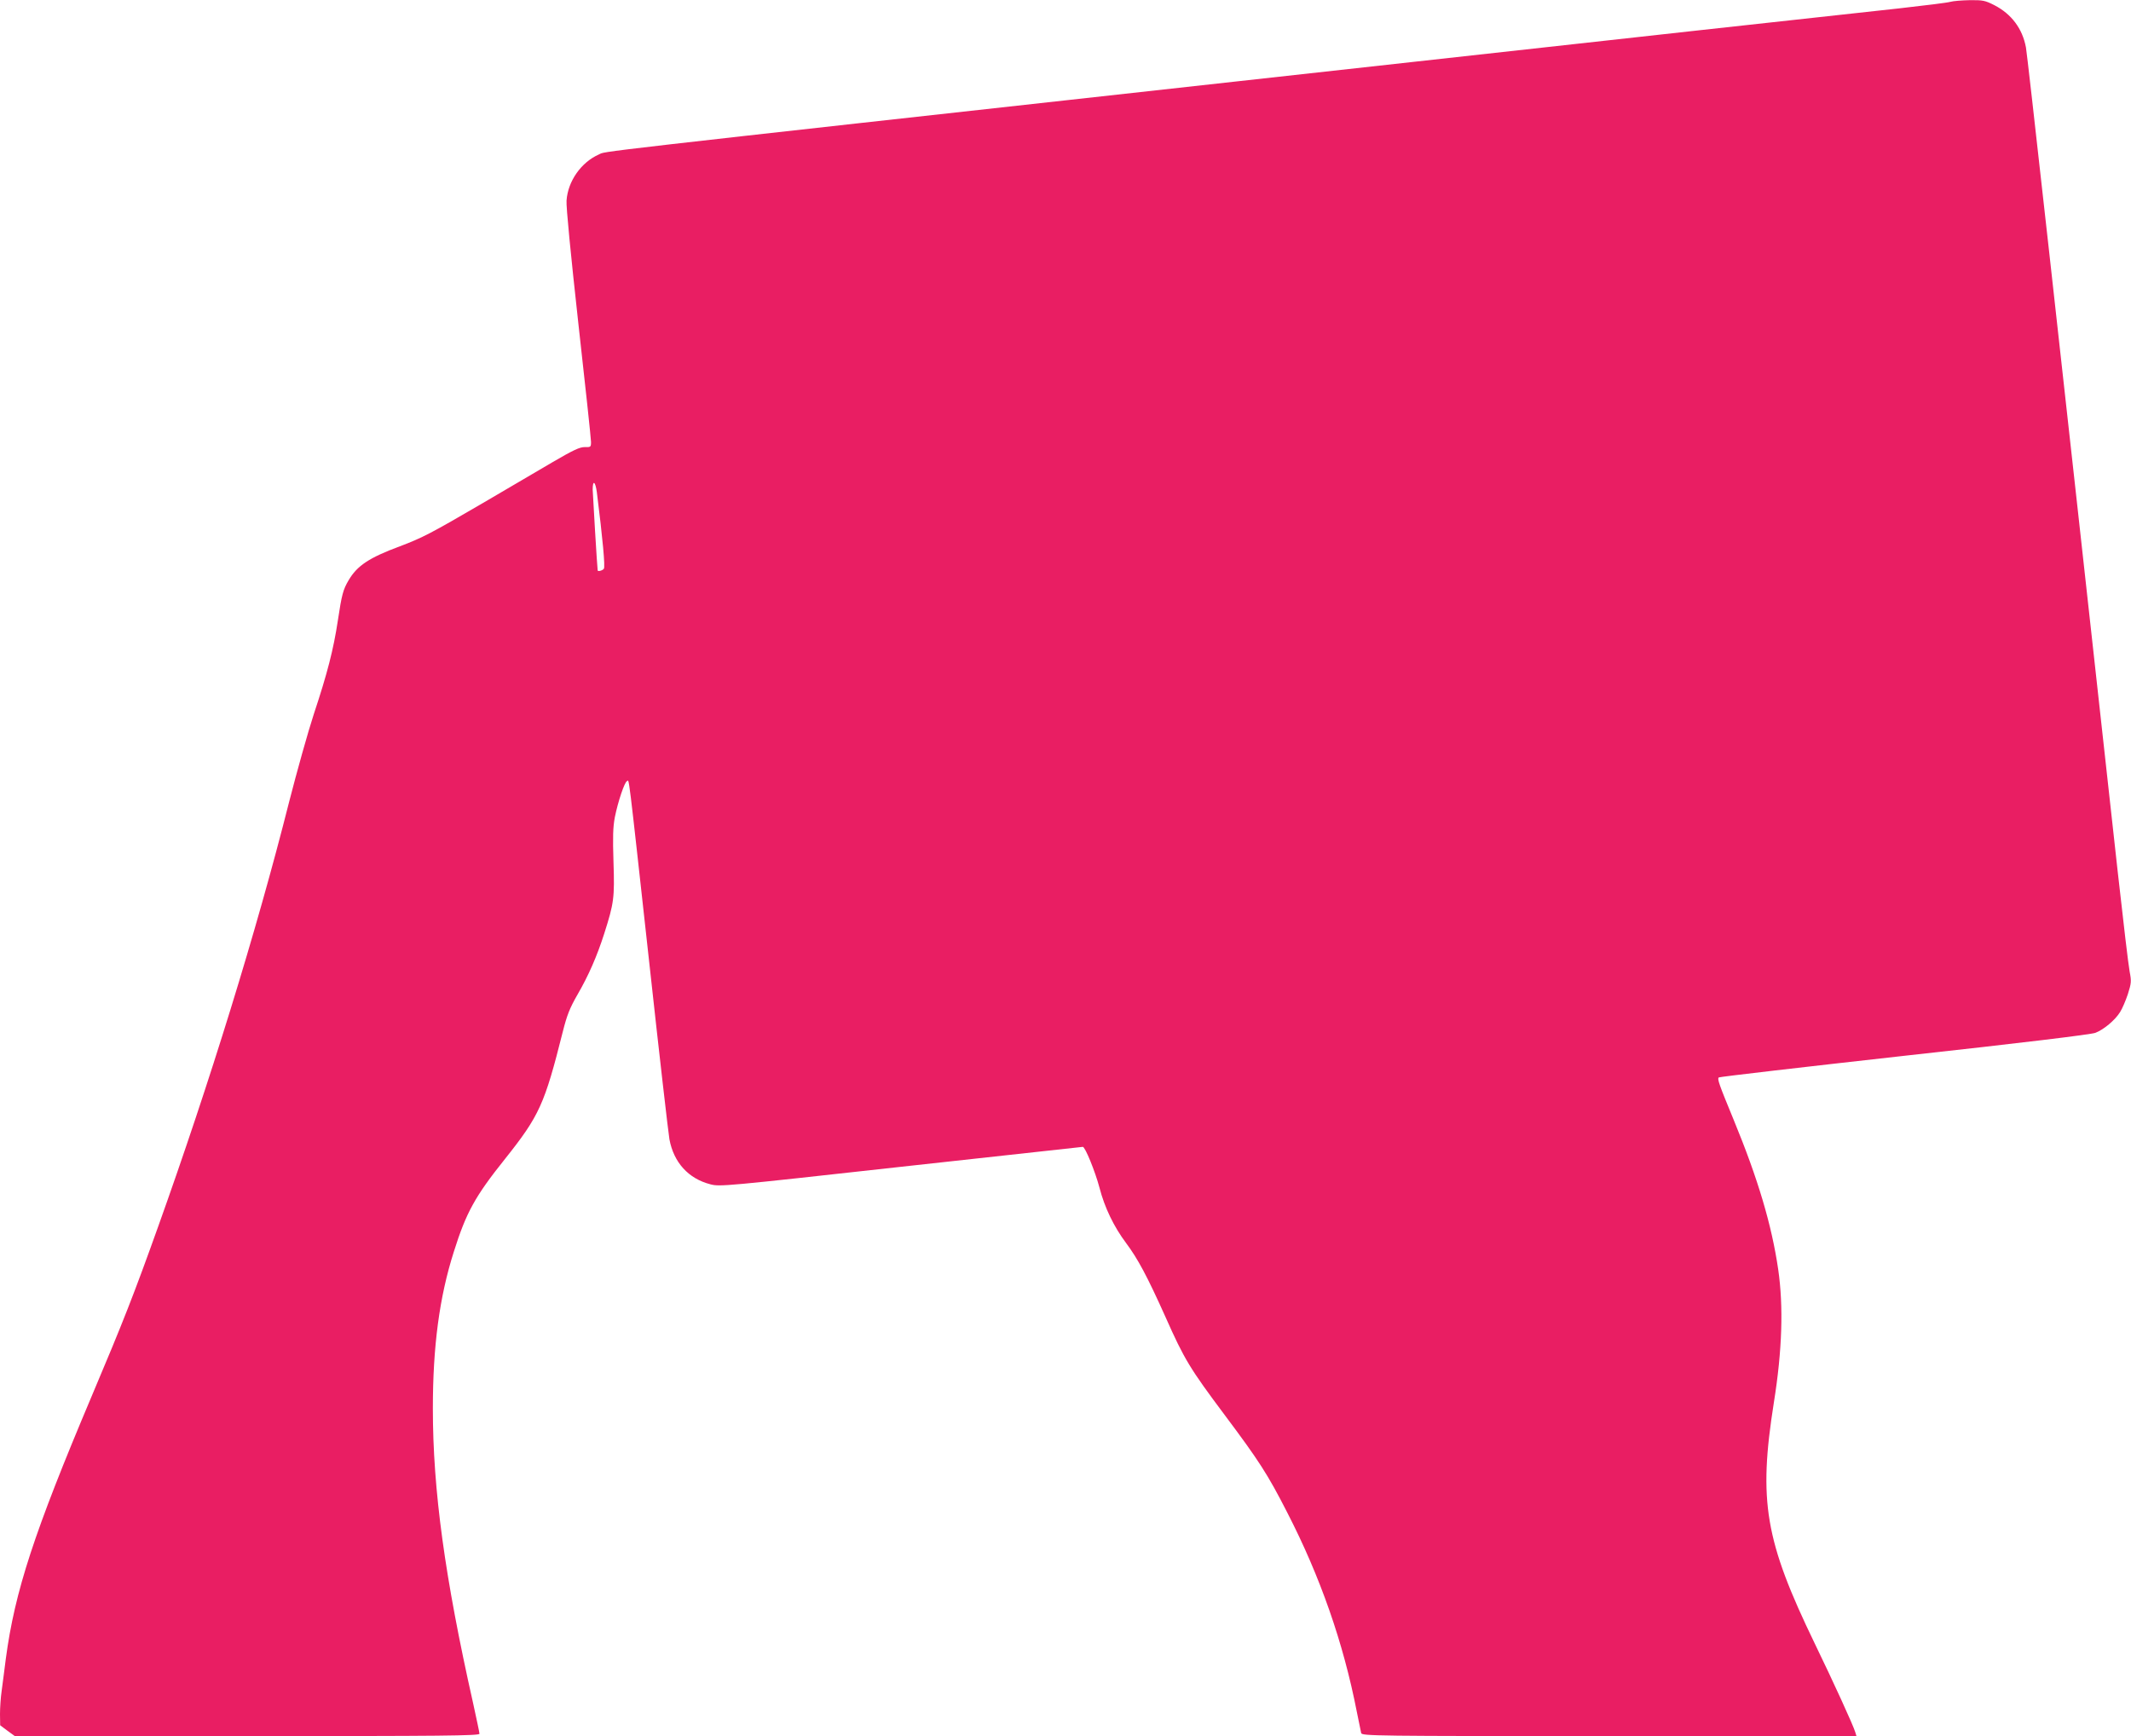 <?xml version="1.0" standalone="no"?>
<!DOCTYPE svg PUBLIC "-//W3C//DTD SVG 20010904//EN"
 "http://www.w3.org/TR/2001/REC-SVG-20010904/DTD/svg10.dtd">
<svg version="1.0" xmlns="http://www.w3.org/2000/svg"
 width="1280pt" height="1043pt" viewBox="0 0 1280 1043"
 preserveAspectRatio="xMidYMid meet">
<g transform="translate(0,1043) scale(0.1,-0.1)"
fill="#e91e63" stroke="none">
<path d="M11715 10419 c-16 -5 -154 -22 -305 -39 -374 -40 -1513 -166 -3990
-440 -3999 -442 -3774 -417 -3823 -438 -106 -47 -186 -160 -194 -277 -3 -37
25 -322 71 -739 42 -373 76 -693 76 -711 0 -31 -2 -32 -38 -31 -30 0 -67 -17
-192 -90 -85 -50 -275 -161 -421 -247 -312 -182 -360 -207 -497 -259 -186 -69
-257 -117 -308 -204 -33 -56 -41 -84 -65 -244 -26 -172 -63 -316 -144 -560
-35 -107 -102 -346 -149 -530 -197 -780 -477 -1685 -786 -2549 -145 -406 -211
-574 -401 -1023 -344 -814 -460 -1168 -514 -1573 -8 -66 -20 -153 -25 -193 -6
-40 -10 -103 -10 -140 l1 -67 44 -33 44 -32 1396 0 c1168 0 1395 2 1395 14 0
7 -18 91 -39 187 -169 752 -241 1277 -241 1767 0 373 39 669 126 942 74 235
127 332 307 557 207 260 238 329 347 763 26 103 42 143 89 225 66 114 116 228
160 365 59 185 63 216 56 430 -5 153 -3 211 8 270 19 95 59 213 73 217 14 5 3
97 134 -1092 60 -550 115 -1027 121 -1060 26 -139 114 -236 246 -270 56 -15
87 -12 1143 105 598 66 1090 120 1094 120 14 0 74 -147 100 -245 31 -120 86
-234 160 -333 71 -95 127 -200 237 -445 113 -254 145 -307 356 -589 205 -274
257 -354 375 -585 198 -385 337 -782 418 -1198 12 -60 24 -118 26 -127 5 -17
85 -18 1490 -18 l1485 0 -7 23 c-12 41 -131 301 -243 532 -300 620 -340 856
-246 1450 50 312 58 576 26 798 -39 268 -122 546 -267 898 -89 216 -100 247
-90 256 4 4 505 62 1114 130 701 77 1122 128 1148 138 50 19 118 76 148 124
13 20 34 69 47 108 21 66 22 78 11 135 -7 35 -39 306 -72 603 -375 3402 -542
4900 -551 4950 -21 113 -87 201 -190 254 -55 28 -69 31 -147 30 -48 -1 -100
-5 -117 -10z m-8130 -2946 c35 -279 51 -449 42 -460 -8 -11 -36 -18 -37 -10
-3 16 -29 453 -30 485 0 61 16 51 25 -15z"/>
</g>
</svg>
